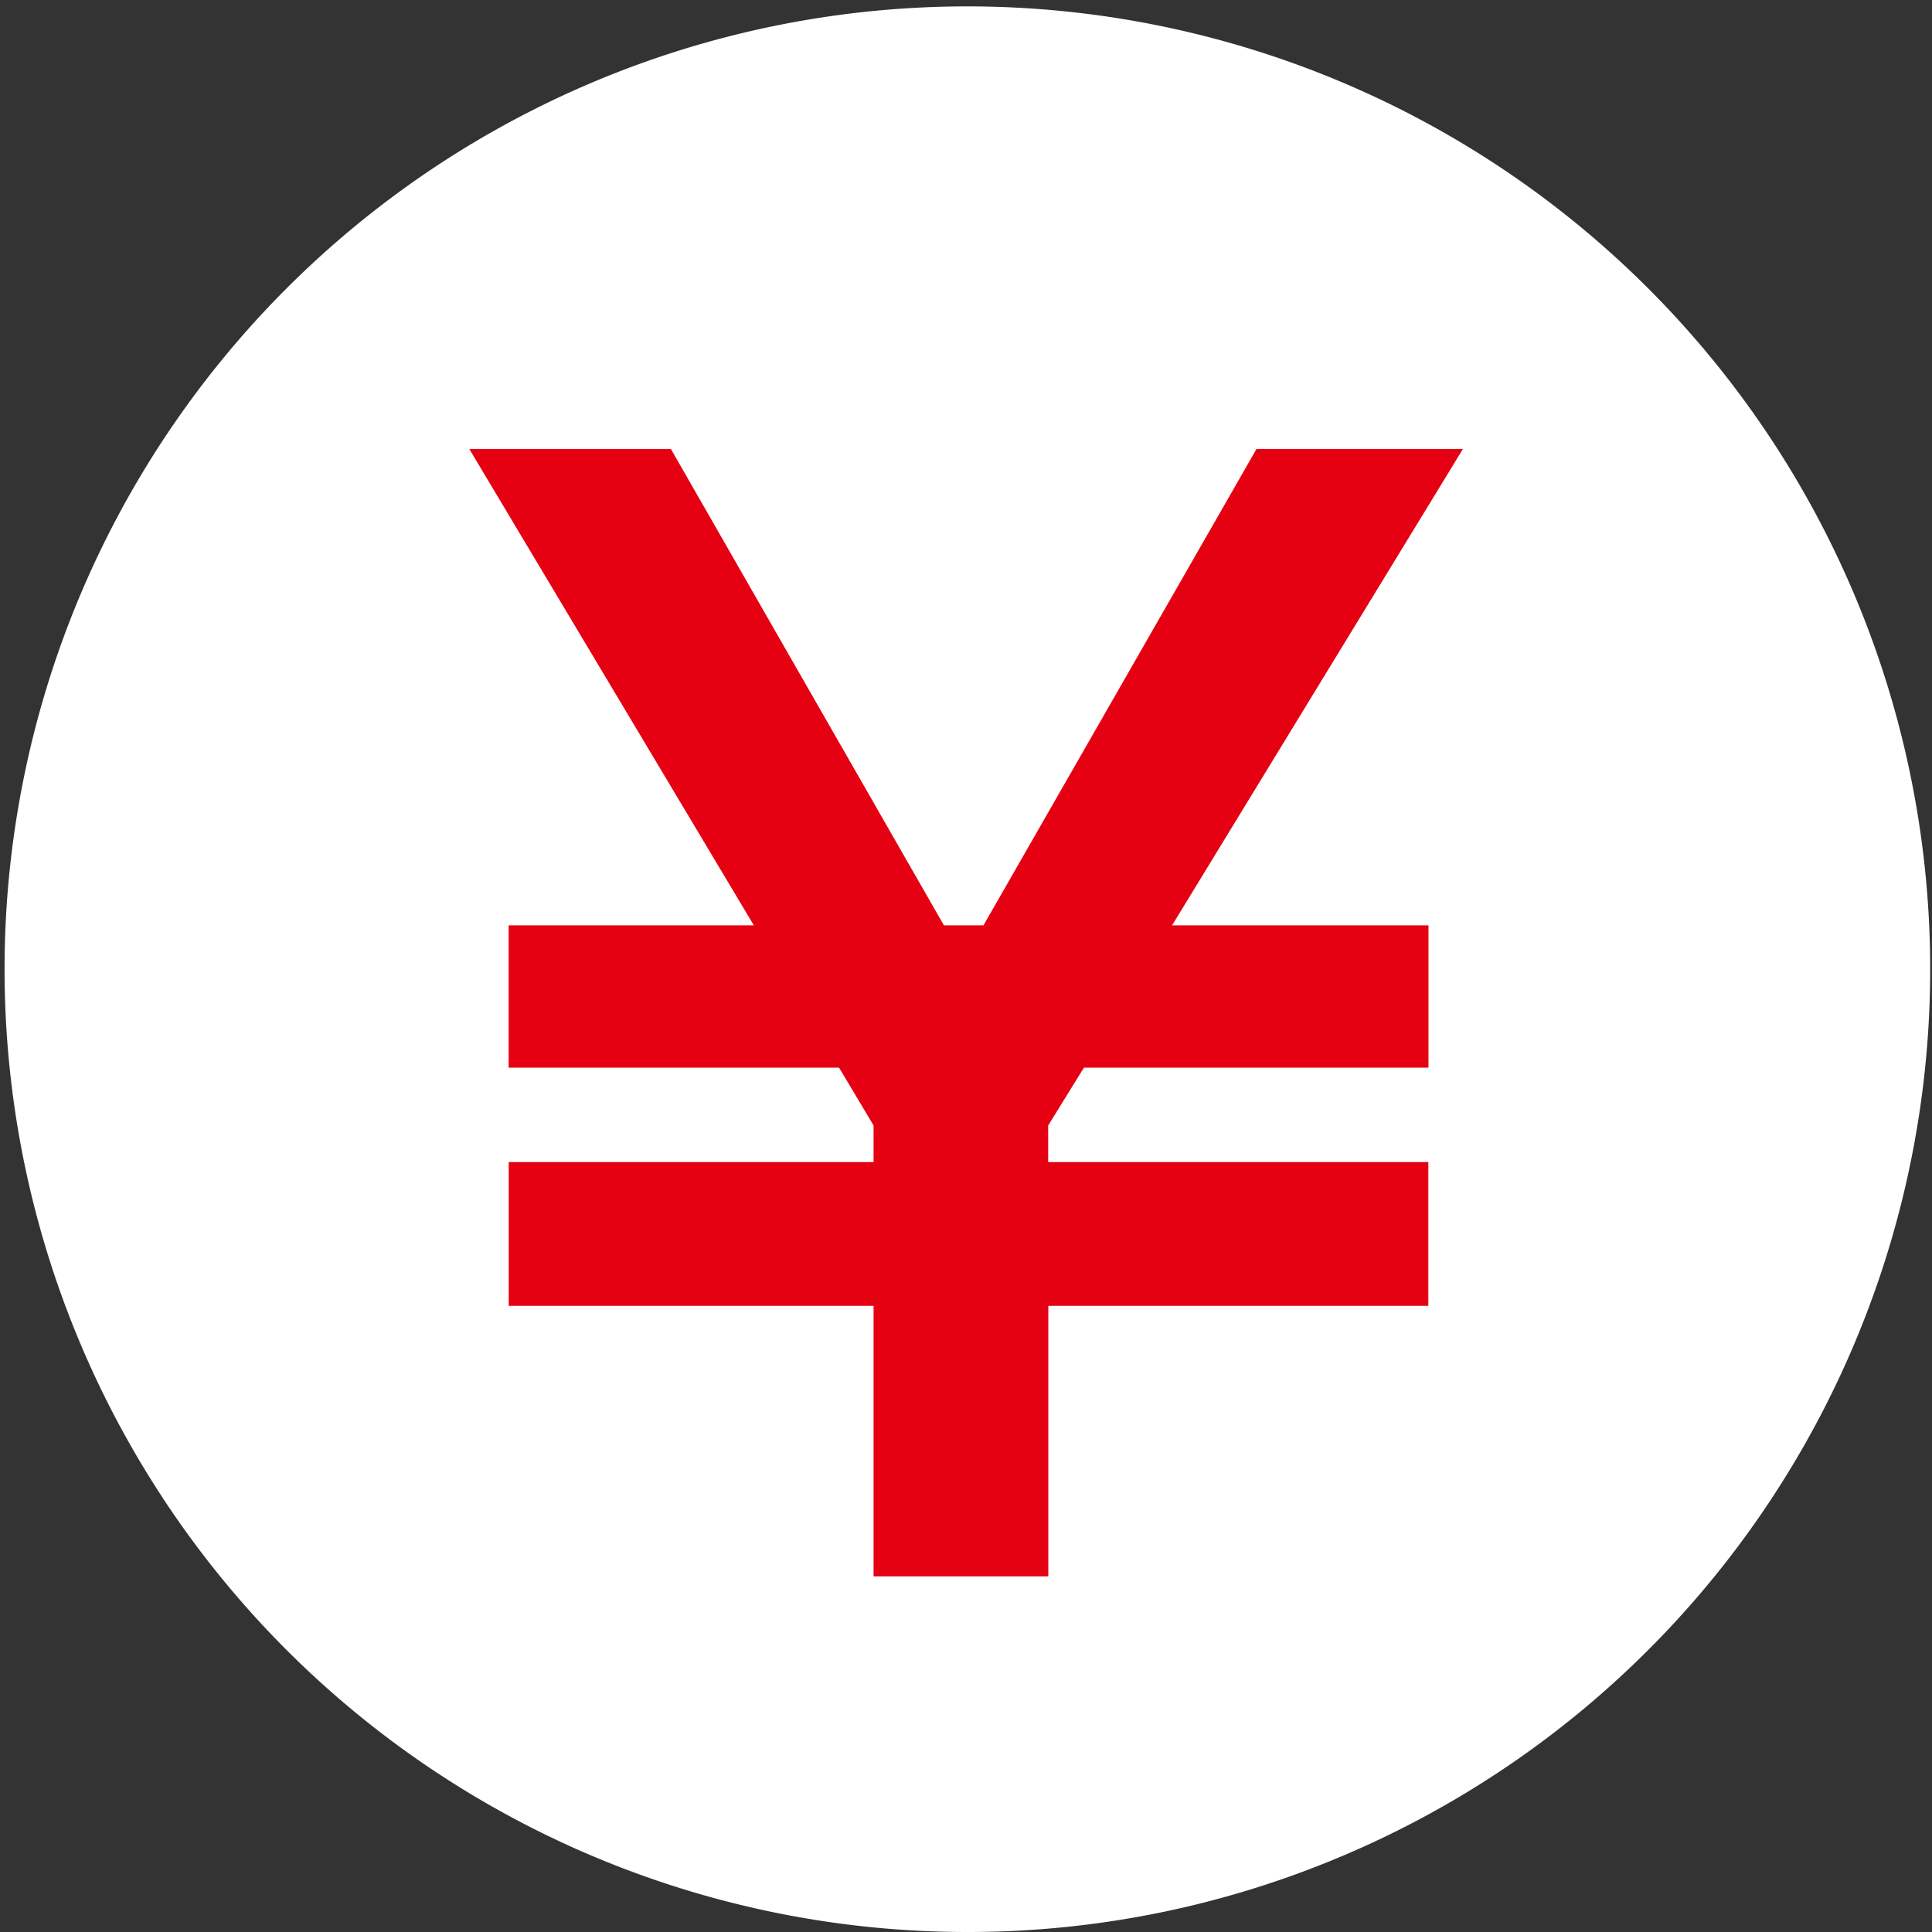 <svg id="グループ_1" data-name="グループ 1" xmlns="http://www.w3.org/2000/svg" width="26" height="26" viewBox="0 0 26 26">
  <rect x="0" y="0" width="26" height="26" fill="#333333" stroke="none"/>
  <g id="グループ_352" data-name="グループ 352" transform="translate(0)">
    <g id="グループ_350" data-name="グループ 350">
      <g id="グループ_350-2" data-name="グループ 350">
        <path id="パス_13992" data-name="パス 13992" d="M377.788,190.788a12.957,12.957,0,1,1,5.06-1.021A12.918,12.918,0,0,1,377.788,190.788Z" transform="translate(-364.788 -164.788)" fill="#fff"/>
      </g>
    </g>
    <g id="グループ_351" data-name="グループ 351" transform="translate(6.313 6.042)">
      <path id="パス_13994" data-name="パス 13994" d="M583.921,378.589v3.641h-2.352v-3.641h-4.91v-1.934h4.91v-.493l-.464-.778h-4.447v-1.915h3.3l-3.829-6.41h2.713l3.674,6.41h.532l3.674-6.41H589.5l-3.914,6.41h3.451v1.915H584.4l-.481.778v.493h5.116v1.934Z" transform="translate(-576.126 -367.058)" fill="#e50012"/>
    </g>
  </g>
</svg>
